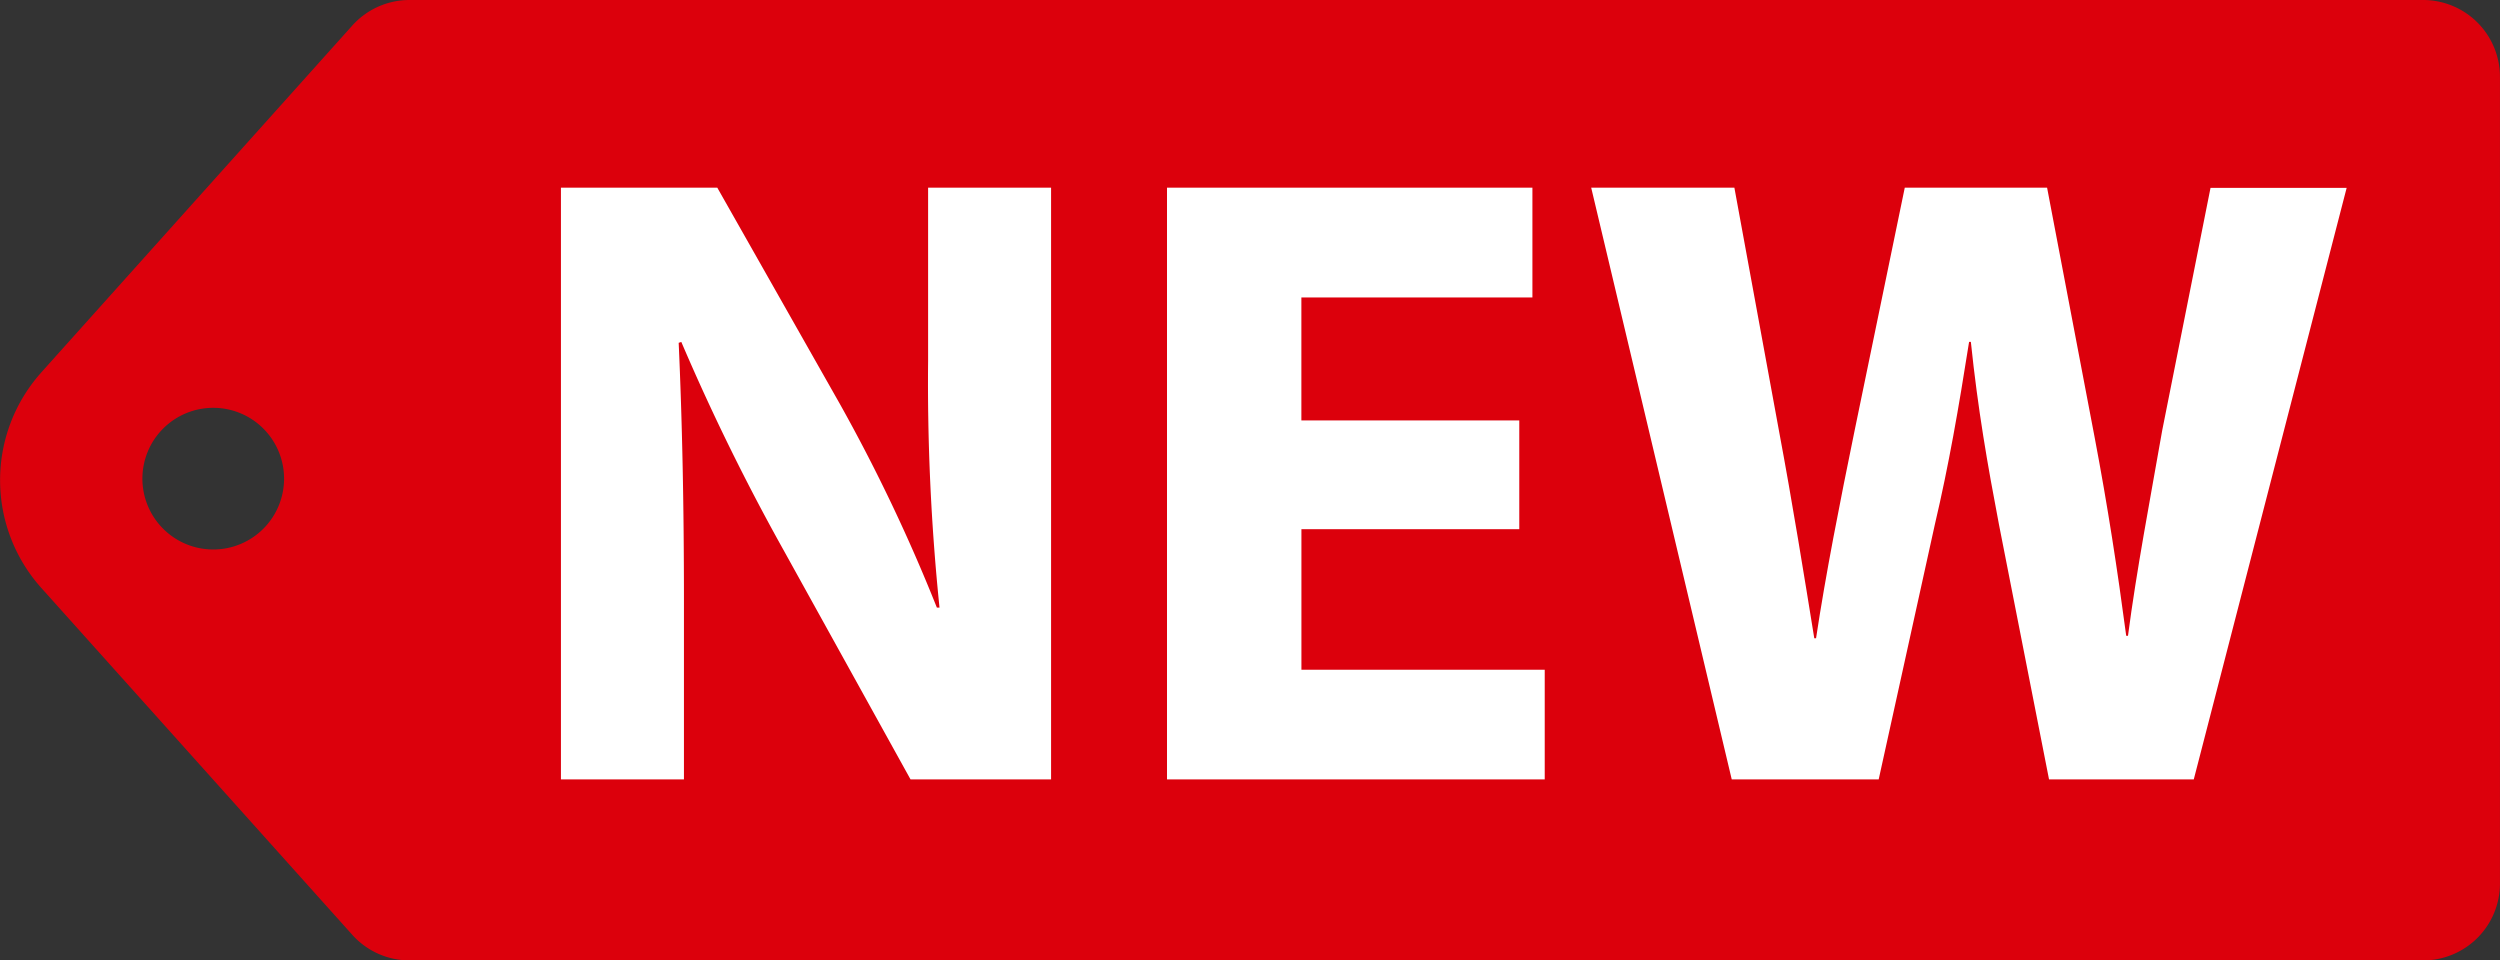 <svg xmlns="http://www.w3.org/2000/svg" width="57.881" height="22.236" viewBox="0 0 57.881 22.236"><rect x="0" y="0" width="57.881" height="22.236" fill="#333333" stroke="none"/><g transform="translate(22295.457 21879.119)"><path d="M.955,8.623,8.156.592A1.78,1.78,0,0,1,9.482,0H56.1a1.78,1.78,0,0,1,1.78,1.78V20.456a1.78,1.78,0,0,1-1.78,1.78H9.482a1.78,1.78,0,0,1-1.325-.592l-7.2-8.031a3.738,3.738,0,0,1,0-4.991m3.98,4.1a1.64,1.64,0,1,0-1.64-1.64,1.64,1.64,0,0,0,1.64,1.64" transform="translate(-22295.457 -21879.119)" fill="#dc000c"/><path d="M24.706,40.6V26.9h3.62l2.847,5.023a39.781,39.781,0,0,1,2.237,4.7h.061a50.872,50.872,0,0,1-.264-5.715V26.9h2.847V40.6H32.8l-2.928-5.288a50.862,50.862,0,0,1-2.379-4.84l-.061.02c.081,1.81.122,3.742.122,5.979V40.6Z" transform="translate(-22307.176 -21901.674)" fill="#fff"/><path d="M119.8,34.807h-5.044v3.254h5.633V40.6h-8.745V26.9h8.46v2.542h-5.349v2.847H119.8Z" transform="translate(-22380.082 -21901.674)" fill="#fff"/><path d="M175.754,40.6,172.5,26.9h3.315l1.037,5.654c.305,1.627.59,3.4.813,4.779h.041c.224-1.485.549-3.132.895-4.82L179.76,26.9h3.295l1.1,5.776c.305,1.607.529,3.071.732,4.6h.041c.2-1.525.508-3.132.793-4.759l1.118-5.613h3.152L186.451,40.6H183.1l-1.159-5.9c-.264-1.383-.488-2.664-.651-4.23h-.041c-.244,1.546-.468,2.847-.793,4.23l-1.3,5.9Z" transform="translate(-22431.117 -21901.674)" fill="#fff"/></g></svg>